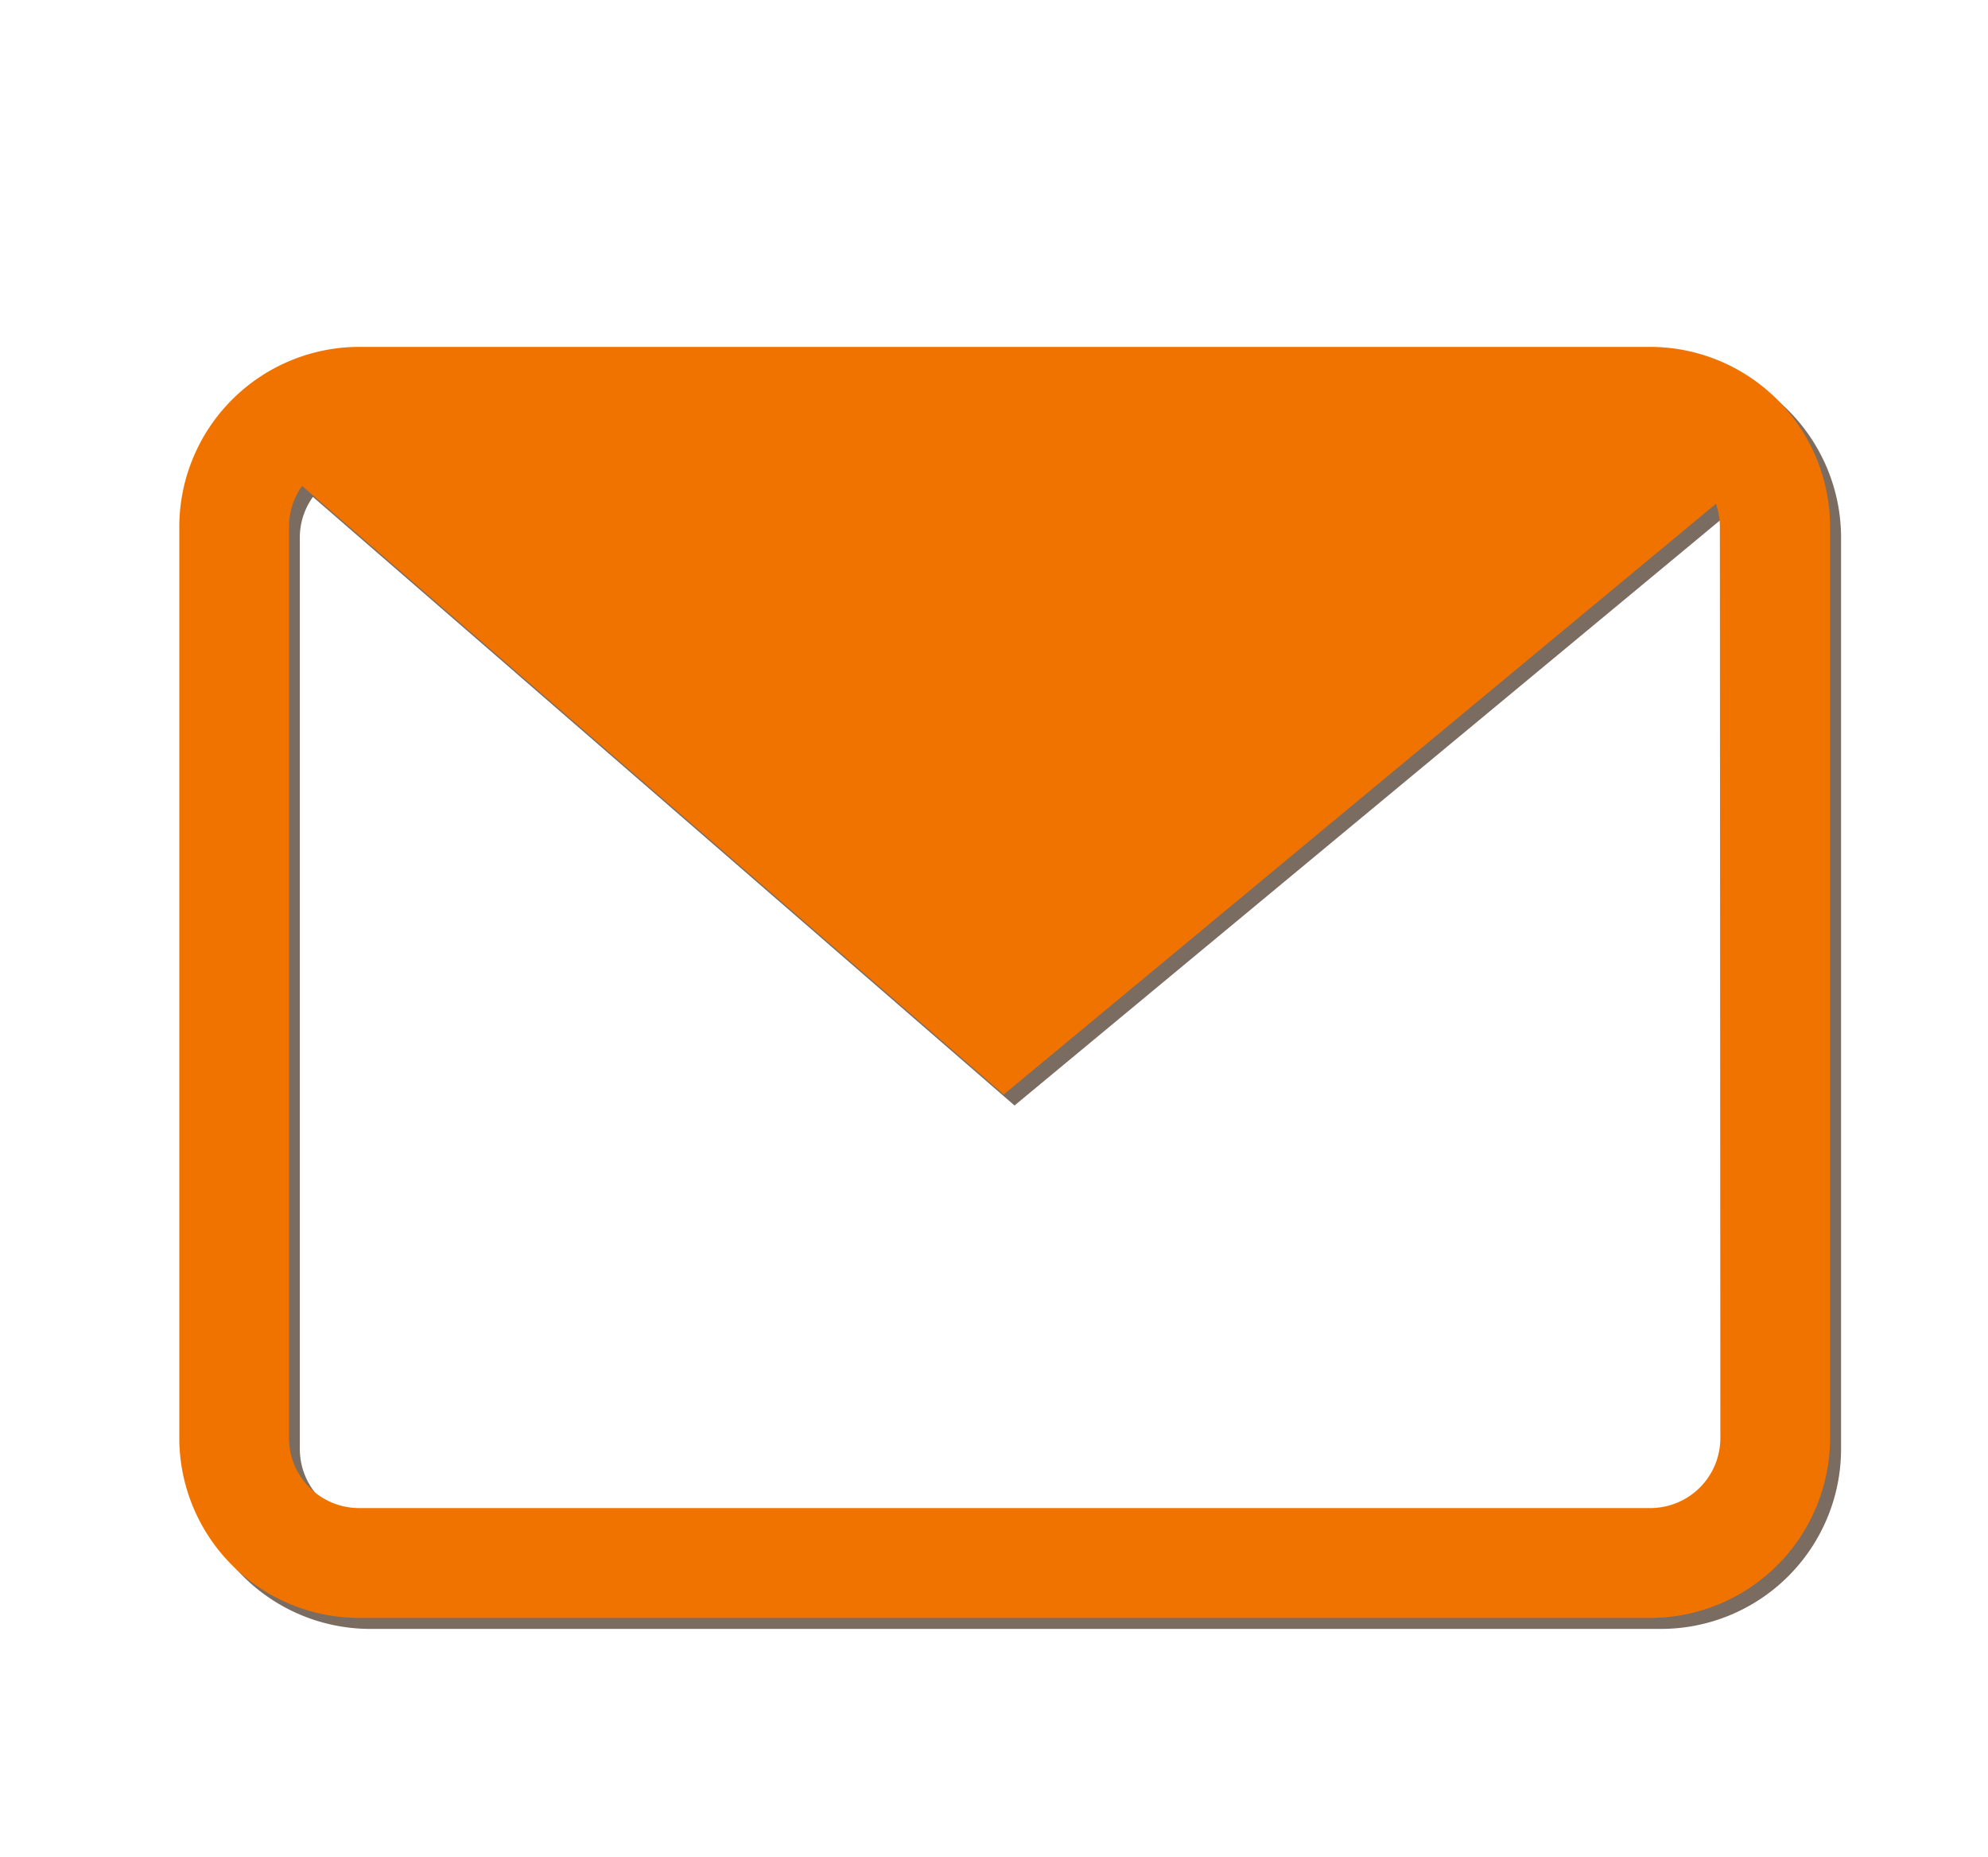 <svg xmlns="http://www.w3.org/2000/svg" viewBox="0 0 206.34 192.71"><defs><style>.cls-1{opacity:0.75;}.cls-2{fill:#4f3b2c;}.cls-3{fill:#f07300;}</style></defs><g id="Ebene_2" data-name="Ebene 2"><g class="cls-1"><path class="cls-2" d="M172.39,37.11h-134A18.7,18.7,0,0,0,19.75,55.78v94.61a18.69,18.69,0,0,0,18.67,18.66h134a18.69,18.69,0,0,0,18.67-18.66V55.78A18.7,18.7,0,0,0,172.39,37.11Zm-3.29,11.4-63.62,52.77L44.64,48.51Zm10.56,101.88a7.27,7.27,0,0,1-7.27,7.26h-134a7.27,7.27,0,0,1-7.27-7.26V55.78a7.22,7.22,0,0,1,1.36-4.21l72.82,63.16,73.93-61.31a7.35,7.35,0,0,1,.4,2.36Z"/></g><path class="cls-3" d="M171.25,36h-134A18.7,18.7,0,0,0,18.61,54.64v94.61a18.69,18.69,0,0,0,18.67,18.66h134a18.69,18.69,0,0,0,18.67-18.66V54.64A18.7,18.7,0,0,0,171.25,36ZM168,47.37l-63.62,52.77L43.5,47.37Zm10.56,101.88a7.27,7.27,0,0,1-7.27,7.26h-134A7.27,7.27,0,0,1,30,149.25V54.64a7.22,7.22,0,0,1,1.36-4.21l72.82,63.16,73.93-61.31a7.35,7.35,0,0,1,.4,2.36Z"/><path class="cls-3" d="M32.28,45.67c1,1.33,72,60.86,72,60.86l74.25-59.16s-1.92-5.69-4.25-5.36S32.28,45.67,32.28,45.67Z"/></g></svg>